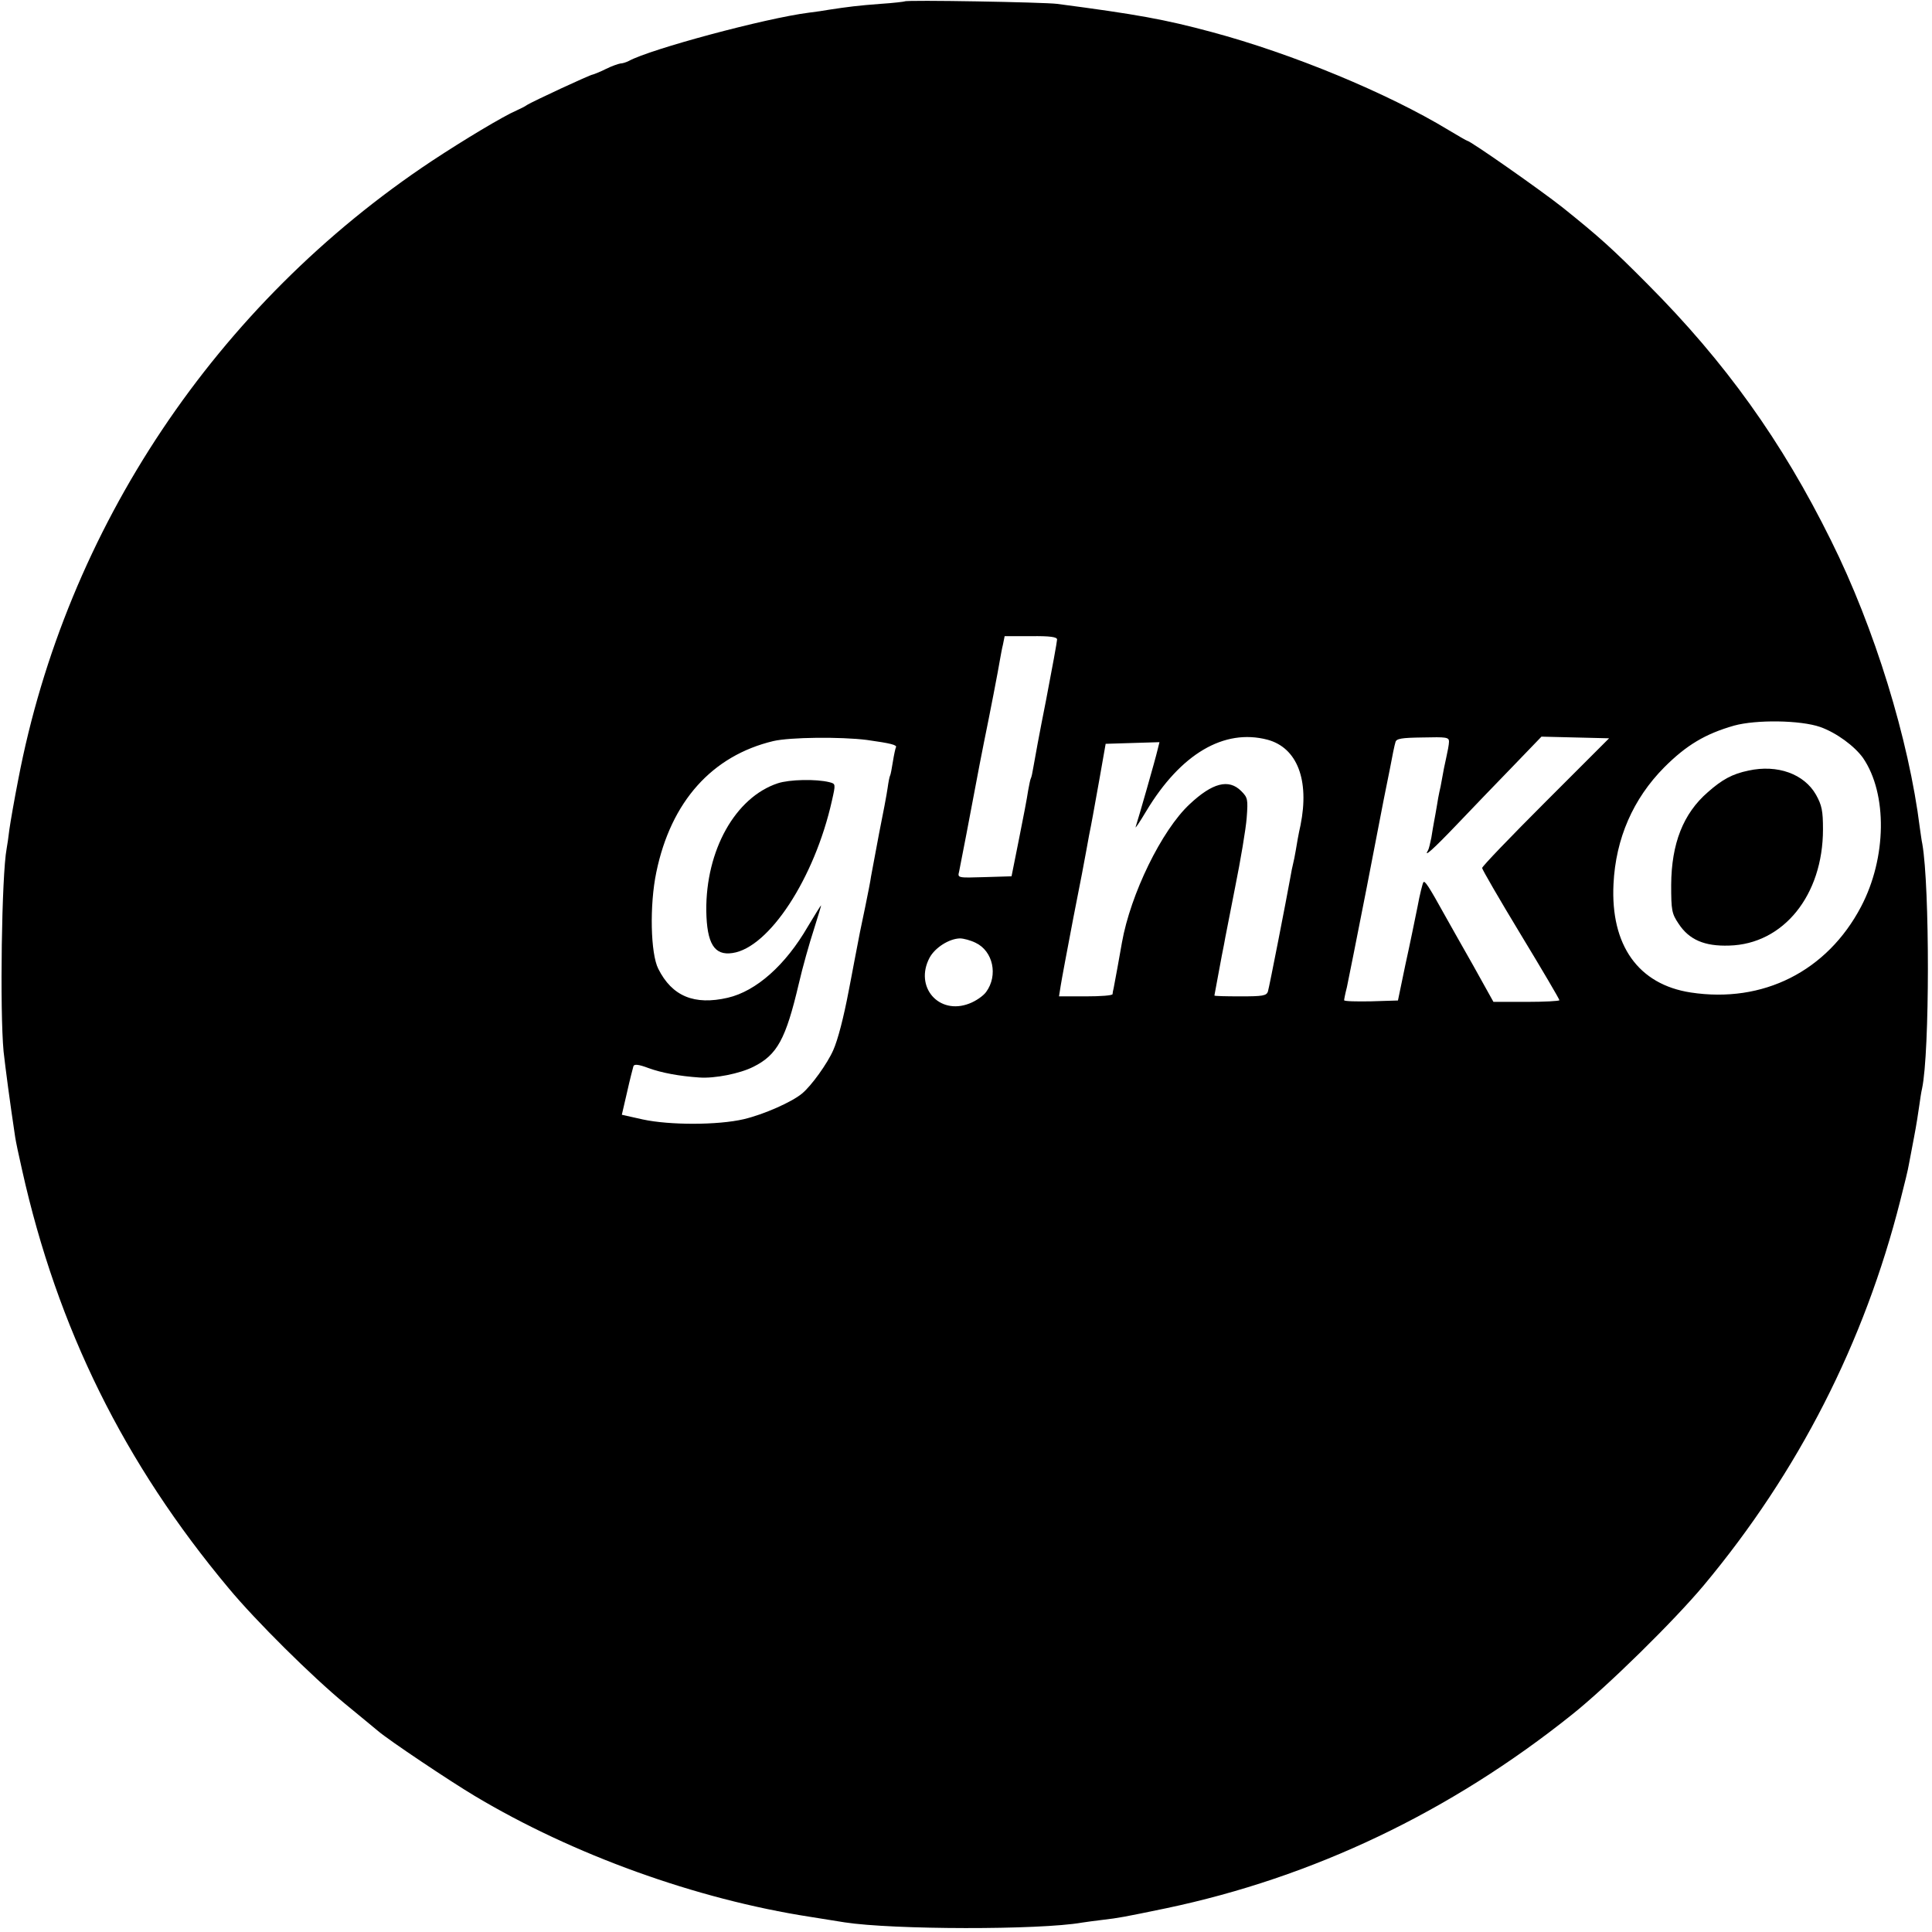 <?xml version="1.0" standalone="no"?>
<!DOCTYPE svg PUBLIC "-//W3C//DTD SVG 20010904//EN"
 "http://www.w3.org/TR/2001/REC-SVG-20010904/DTD/svg10.dtd">
<svg version="1.0" xmlns="http://www.w3.org/2000/svg"
 width="700pt" height="700pt" viewBox="0 0 700 700"
 preserveAspectRatio="xMidYMid meet">
<g transform="translate(0,700) scale(0.1,-0.1)"
fill="#000000" stroke="none">
<path d="M3278 6995 c-1 -1 -41 -6 -88 -9 -81 -6 -119 -11 -185 -21 -16 -3
-50 -8 -75 -11 -157 -20 -574 -132 -652 -175 -10 -5 -23 -9 -30 -9 -7 -1 -31
-9 -53 -20 -22 -11 -43 -19 -47 -20 -9 0 -219 -98 -238 -110 -8 -6 -25 -14
-38 -20 -47 -20 -192 -107 -307 -183 -782 -519 -1325 -1331 -1499 -2242 -14
-71 -28 -152 -32 -180 -3 -27 -8 -59 -10 -70 -18 -95 -25 -588 -11 -735 7 -62
22 -177 42 -310 2 -14 13 -67 25 -119 128 -574 370 -1063 749 -1516 98 -118
302 -320 421 -418 52 -43 106 -87 120 -99 40 -34 258 -180 350 -235 356 -213
802 -374 1215 -438 55 -9 111 -18 125 -20 175 -27 706 -28 860 -1 14 2 48 7
75 10 60 7 75 10 230 42 533 112 1030 349 1471 702 128 102 369 339 477 468
343 411 582 880 712 1394 15 58 29 116 31 130 3 14 11 59 19 100 8 41 16 93
19 115 3 22 7 49 10 61 28 132 28 731 1 886 -3 13 -6 39 -9 58 -40 321 -164
725 -322 1042 -178 360 -384 647 -664 928 -130 131 -176 172 -308 278 -81 64
-335 242 -346 242 -2 0 -33 18 -68 39 -221 134 -567 277 -858 355 -171 46
-271 64 -560 102 -48 6 -546 15 -552 9z m552 -2312 c0 -7 -18 -106 -40 -220
-23 -115 -43 -224 -46 -243 -3 -19 -7 -37 -9 -40 -2 -3 -6 -23 -10 -45 -3 -22
-18 -101 -33 -175 l-27 -135 -98 -3 c-97 -3 -98 -3 -92 20 4 19 45 231 61 318
5 27 21 111 29 150 21 102 52 262 59 305 2 11 6 34 10 50 l6 30 95 0 c70 1 95
-3 95 -12z m2765 -317 c59 -21 124 -69 155 -112 89 -130 86 -362 -7 -539 -123
-234 -355 -351 -617 -311 -190 29 -291 171 -280 393 8 165 71 309 184 423 80
80 148 121 253 151 80 22 240 20 312 -5z m-3454 -47 c85 -12 111 -18 105 -27
-2 -4 -7 -27 -11 -52 -4 -25 -8 -47 -10 -50 -2 -3 -6 -23 -9 -45 -3 -22 -17
-96 -31 -165 -13 -69 -26 -138 -29 -155 -2 -16 -12 -66 -21 -110 -20 -94 -18
-86 -39 -195 -9 -47 -18 -96 -21 -110 -18 -95 -39 -177 -56 -215 -21 -48 -79
-129 -113 -157 -37 -31 -139 -76 -211 -93 -94 -22 -269 -22 -366 -1 l-76 17
19 82 c10 45 21 87 23 94 3 8 18 7 55 -7 47 -17 110 -29 184 -34 55 -4 147 14
196 39 86 43 117 100 164 300 14 61 39 149 55 198 15 48 27 87 26 87 -1 0 -23
-35 -48 -77 -81 -140 -187 -234 -290 -258 -121 -28 -202 5 -252 105 -28 55
-32 231 -7 350 53 256 202 422 424 475 60 14 243 16 339 4z m1451 1 c108 -29
153 -146 120 -310 -7 -30 -14 -71 -17 -90 -3 -19 -8 -42 -10 -50 -2 -8 -7 -31
-10 -50 -13 -73 -76 -396 -81 -412 -5 -16 -19 -18 -100 -18 -52 0 -94 1 -94 3
0 1 7 38 15 81 8 44 17 91 20 105 2 14 21 107 40 206 20 99 39 212 42 252 5
67 4 73 -20 97 -45 45 -104 30 -187 -48 -101 -94 -214 -326 -245 -501 -7 -40
-26 -146 -30 -165 -2 -8 -4 -18 -4 -22 -1 -5 -44 -8 -97 -8 l-97 0 6 38 c3 20
24 132 46 247 23 116 44 225 47 244 3 18 8 43 10 55 9 43 16 84 38 206 l22
125 97 3 98 3 -7 -28 c-8 -35 -70 -251 -79 -278 -4 -11 13 14 38 56 125 208
282 300 439 259z m658 -7 c0 -10 -5 -36 -10 -58 -5 -22 -12 -56 -15 -75 -3
-19 -8 -42 -10 -50 -2 -8 -6 -31 -9 -50 -3 -19 -8 -45 -10 -56 -2 -12 -7 -38
-10 -59 -4 -20 -9 -41 -12 -46 -18 -29 19 4 104 93 53 56 144 150 202 210
l105 109 122 -3 123 -3 -230 -230 c-126 -126 -230 -234 -230 -240 0 -5 63
-114 140 -241 77 -127 140 -234 140 -238 0 -3 -54 -6 -119 -6 l-120 0 -74 133
c-41 72 -86 152 -100 177 -62 112 -75 131 -80 123 -3 -5 -13 -44 -21 -88 -9
-44 -28 -138 -44 -210 l-27 -130 -97 -3 c-54 -1 -98 0 -98 4 0 3 4 24 10 47 5
23 37 184 71 357 73 378 65 337 85 435 8 44 17 87 20 96 3 13 22 16 99 17 85
2 95 1 95 -15z m-1715 -729 c63 -30 82 -118 38 -178 -10 -14 -37 -33 -61 -42
-110 -43 -200 60 -144 166 20 37 71 69 110 70 13 0 39 -7 57 -16z"/>
<path d="M6335 4208 c-58 -12 -95 -32 -147 -78 -90 -78 -132 -187 -133 -336 0
-92 2 -104 27 -141 38 -58 94 -82 183 -79 197 5 340 183 340 421 0 67 -4 87
-25 125 -43 76 -140 111 -245 88z"/>
<path d="M2818 4162 c-154 -51 -261 -243 -259 -462 2 -119 29 -163 95 -153
132 19 297 270 360 551 14 62 14 62 -9 68 -48 12 -145 10 -187 -4z"/>
</g>
</svg>
